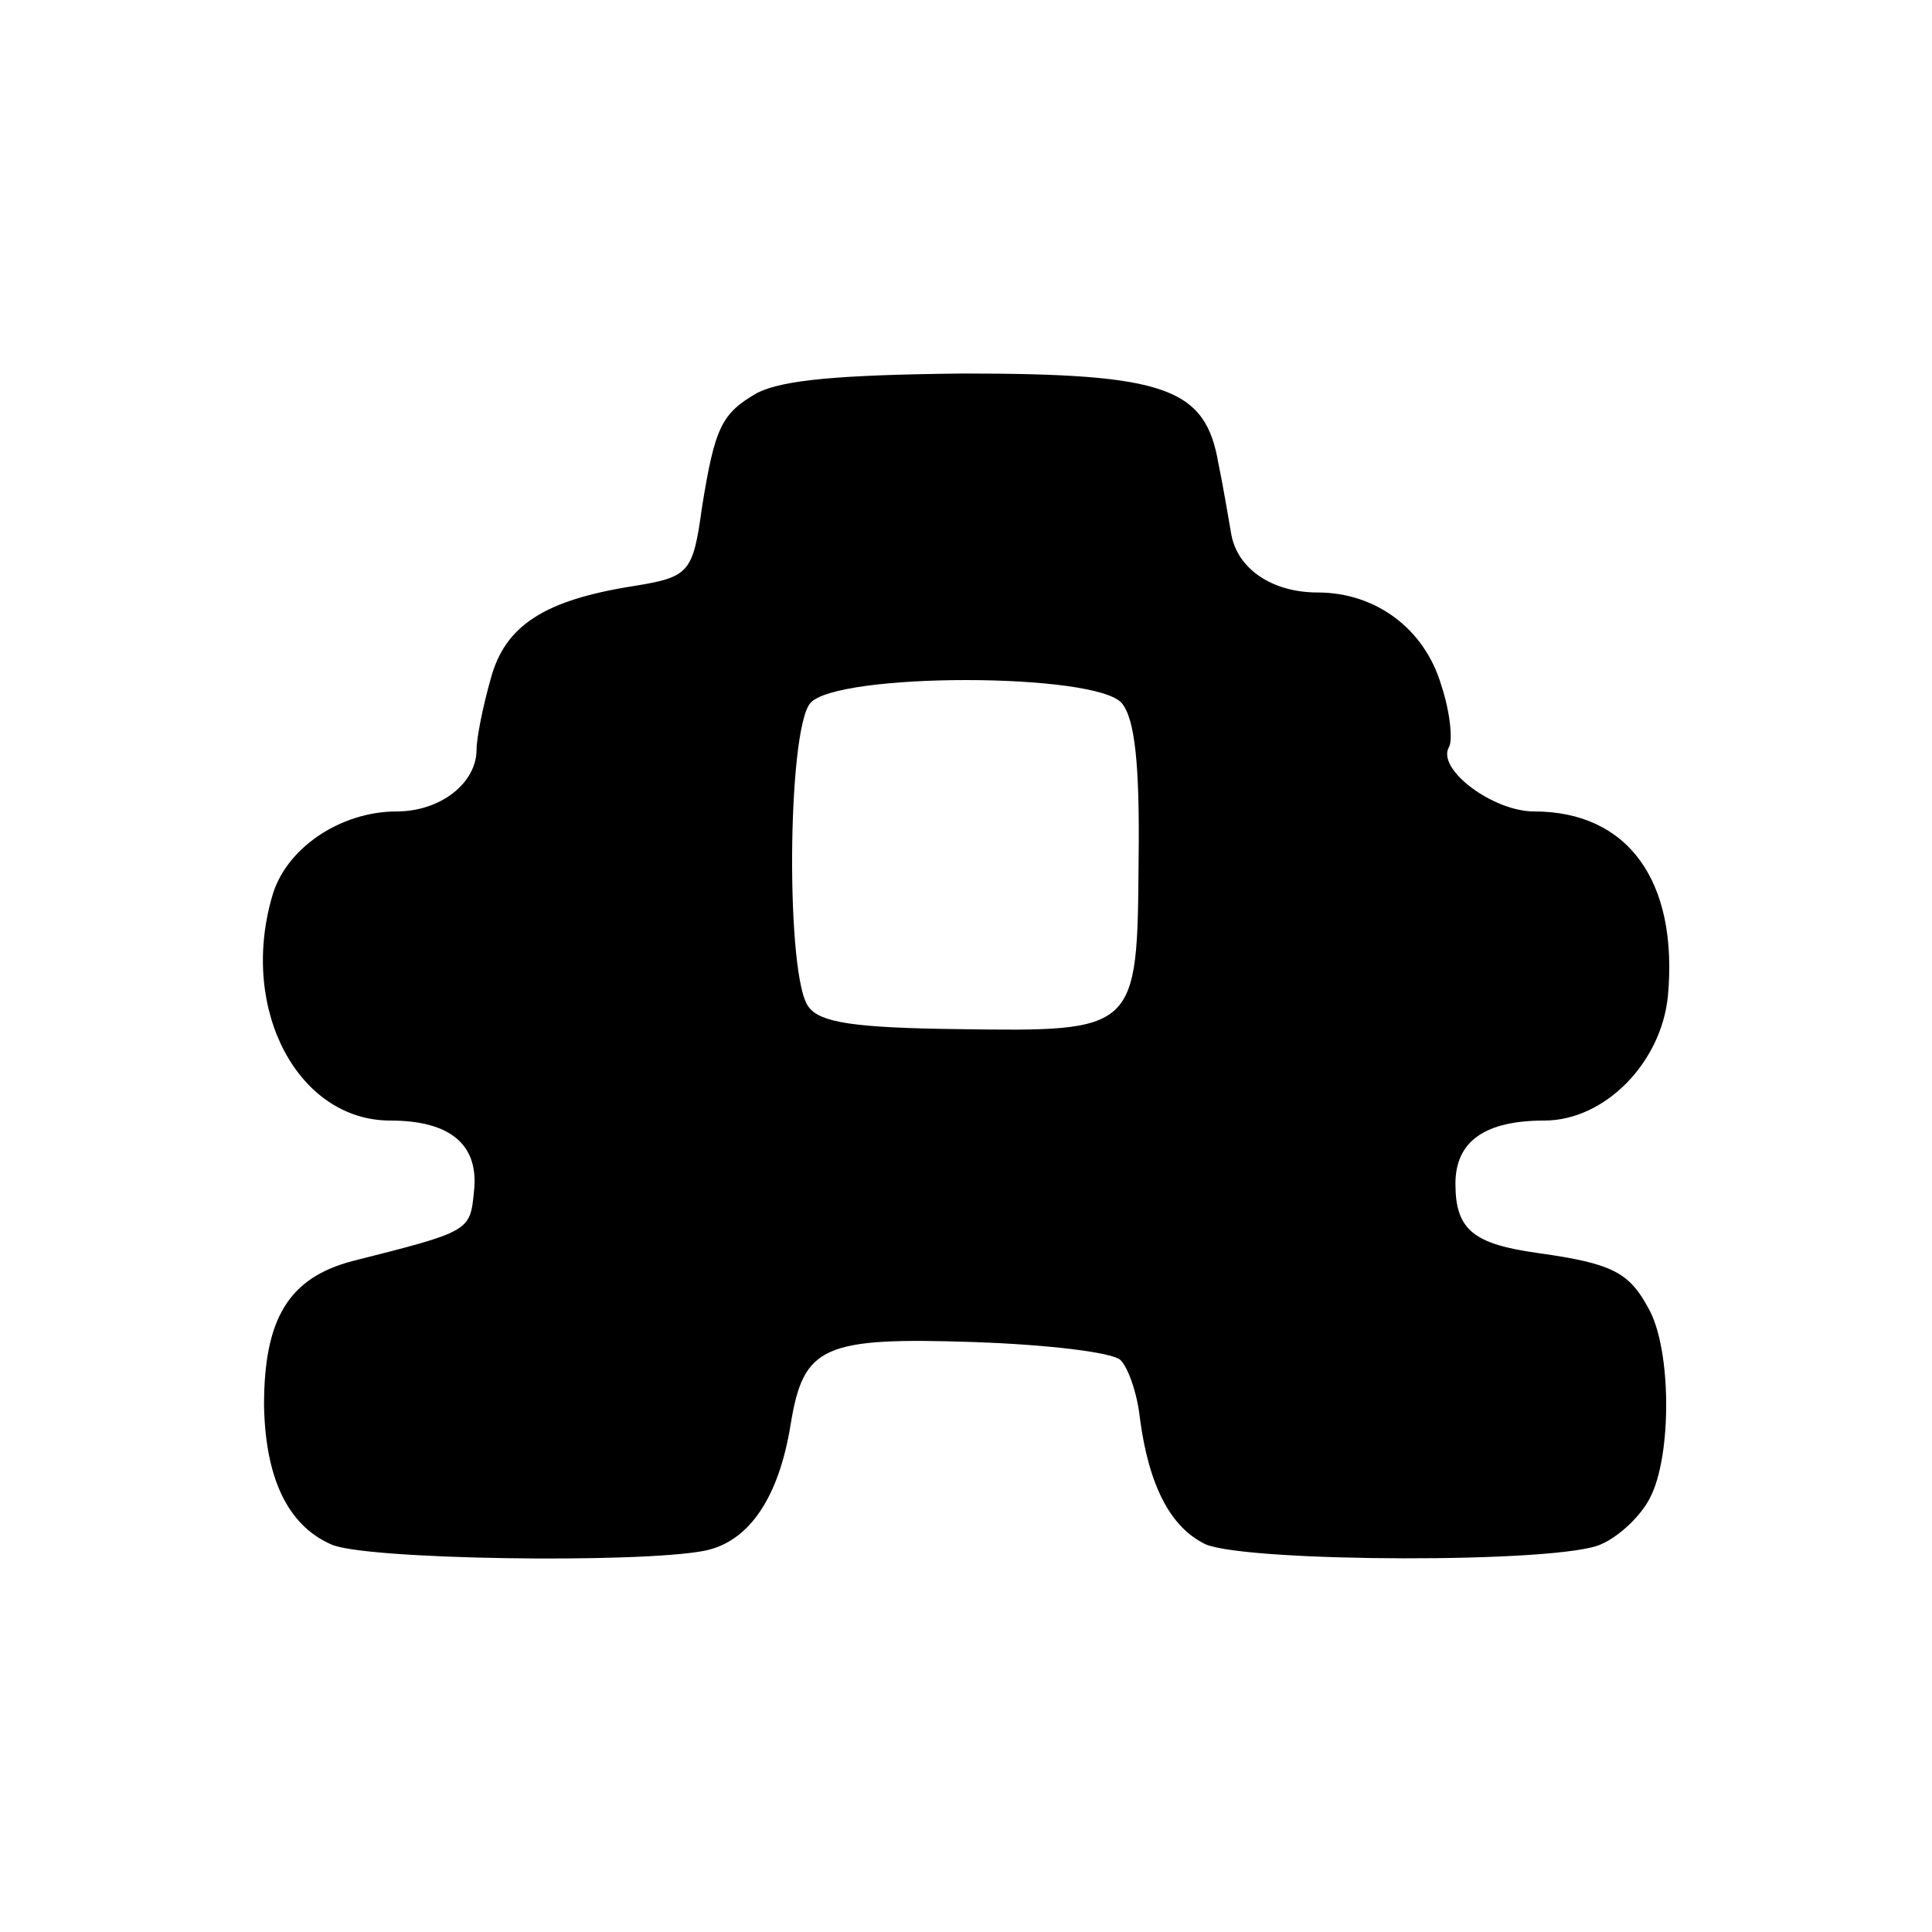<?xml version="1.0" standalone="no"?>
<!DOCTYPE svg PUBLIC "-//W3C//DTD SVG 20010904//EN"
 "http://www.w3.org/TR/2001/REC-SVG-20010904/DTD/svg10.dtd">
<svg version="1.0" xmlns="http://www.w3.org/2000/svg"
 width="150pt" height="150pt" viewBox="0 0 150 150"
 preserveAspectRatio="xMidYMid meet">
<g transform="translate(0,150) scale(0.1,-0.1)"
fill="#000000" stroke="none">
<path d="M588 1195 c-28 -16 -33 -27 -43 -89 -7 -51 -10 -54 -53 -61 -70 -11
-100 -31 -111 -72 -6 -21 -11 -46 -11 -55 0 -26 -28 -48 -62 -48 -44 0 -87
-29 -97 -67 -25 -88 21 -173 92 -173 47 0 69 -19 65 -55 -3 -31 -3 -31 -94
-54 -50 -13 -69 -45 -69 -112 1 -56 18 -93 52 -108 25 -12 239 -15 290 -5 35
7 58 42 67 99 10 60 25 67 143 63 57 -2 107 -8 113 -14 6 -6 13 -26 15 -45 7
-53 24 -85 51 -98 33 -14 275 -15 307 0 14 6 31 22 38 36 17 32 17 115 -1 147
-15 28 -28 35 -85 43 -51 7 -65 18 -65 54 0 33 23 49 69 49 47 0 91 45 96 97
8 89 -31 143 -104 143 -32 0 -76 33 -66 50 3 5 1 27 -6 48 -13 44 -51 72 -96
72 -35 0 -62 18 -67 45 -2 11 -6 36 -10 55 -10 59 -41 70 -198 70 -97 -1 -140
-5 -160 -15z m283 -241 c10 -12 14 -47 13 -122 -1 -133 -1 -133 -141 -131 -79
1 -106 5 -115 17 -18 21 -17 214 1 236 20 24 222 24 242 0z"/>
</g>
</svg>
